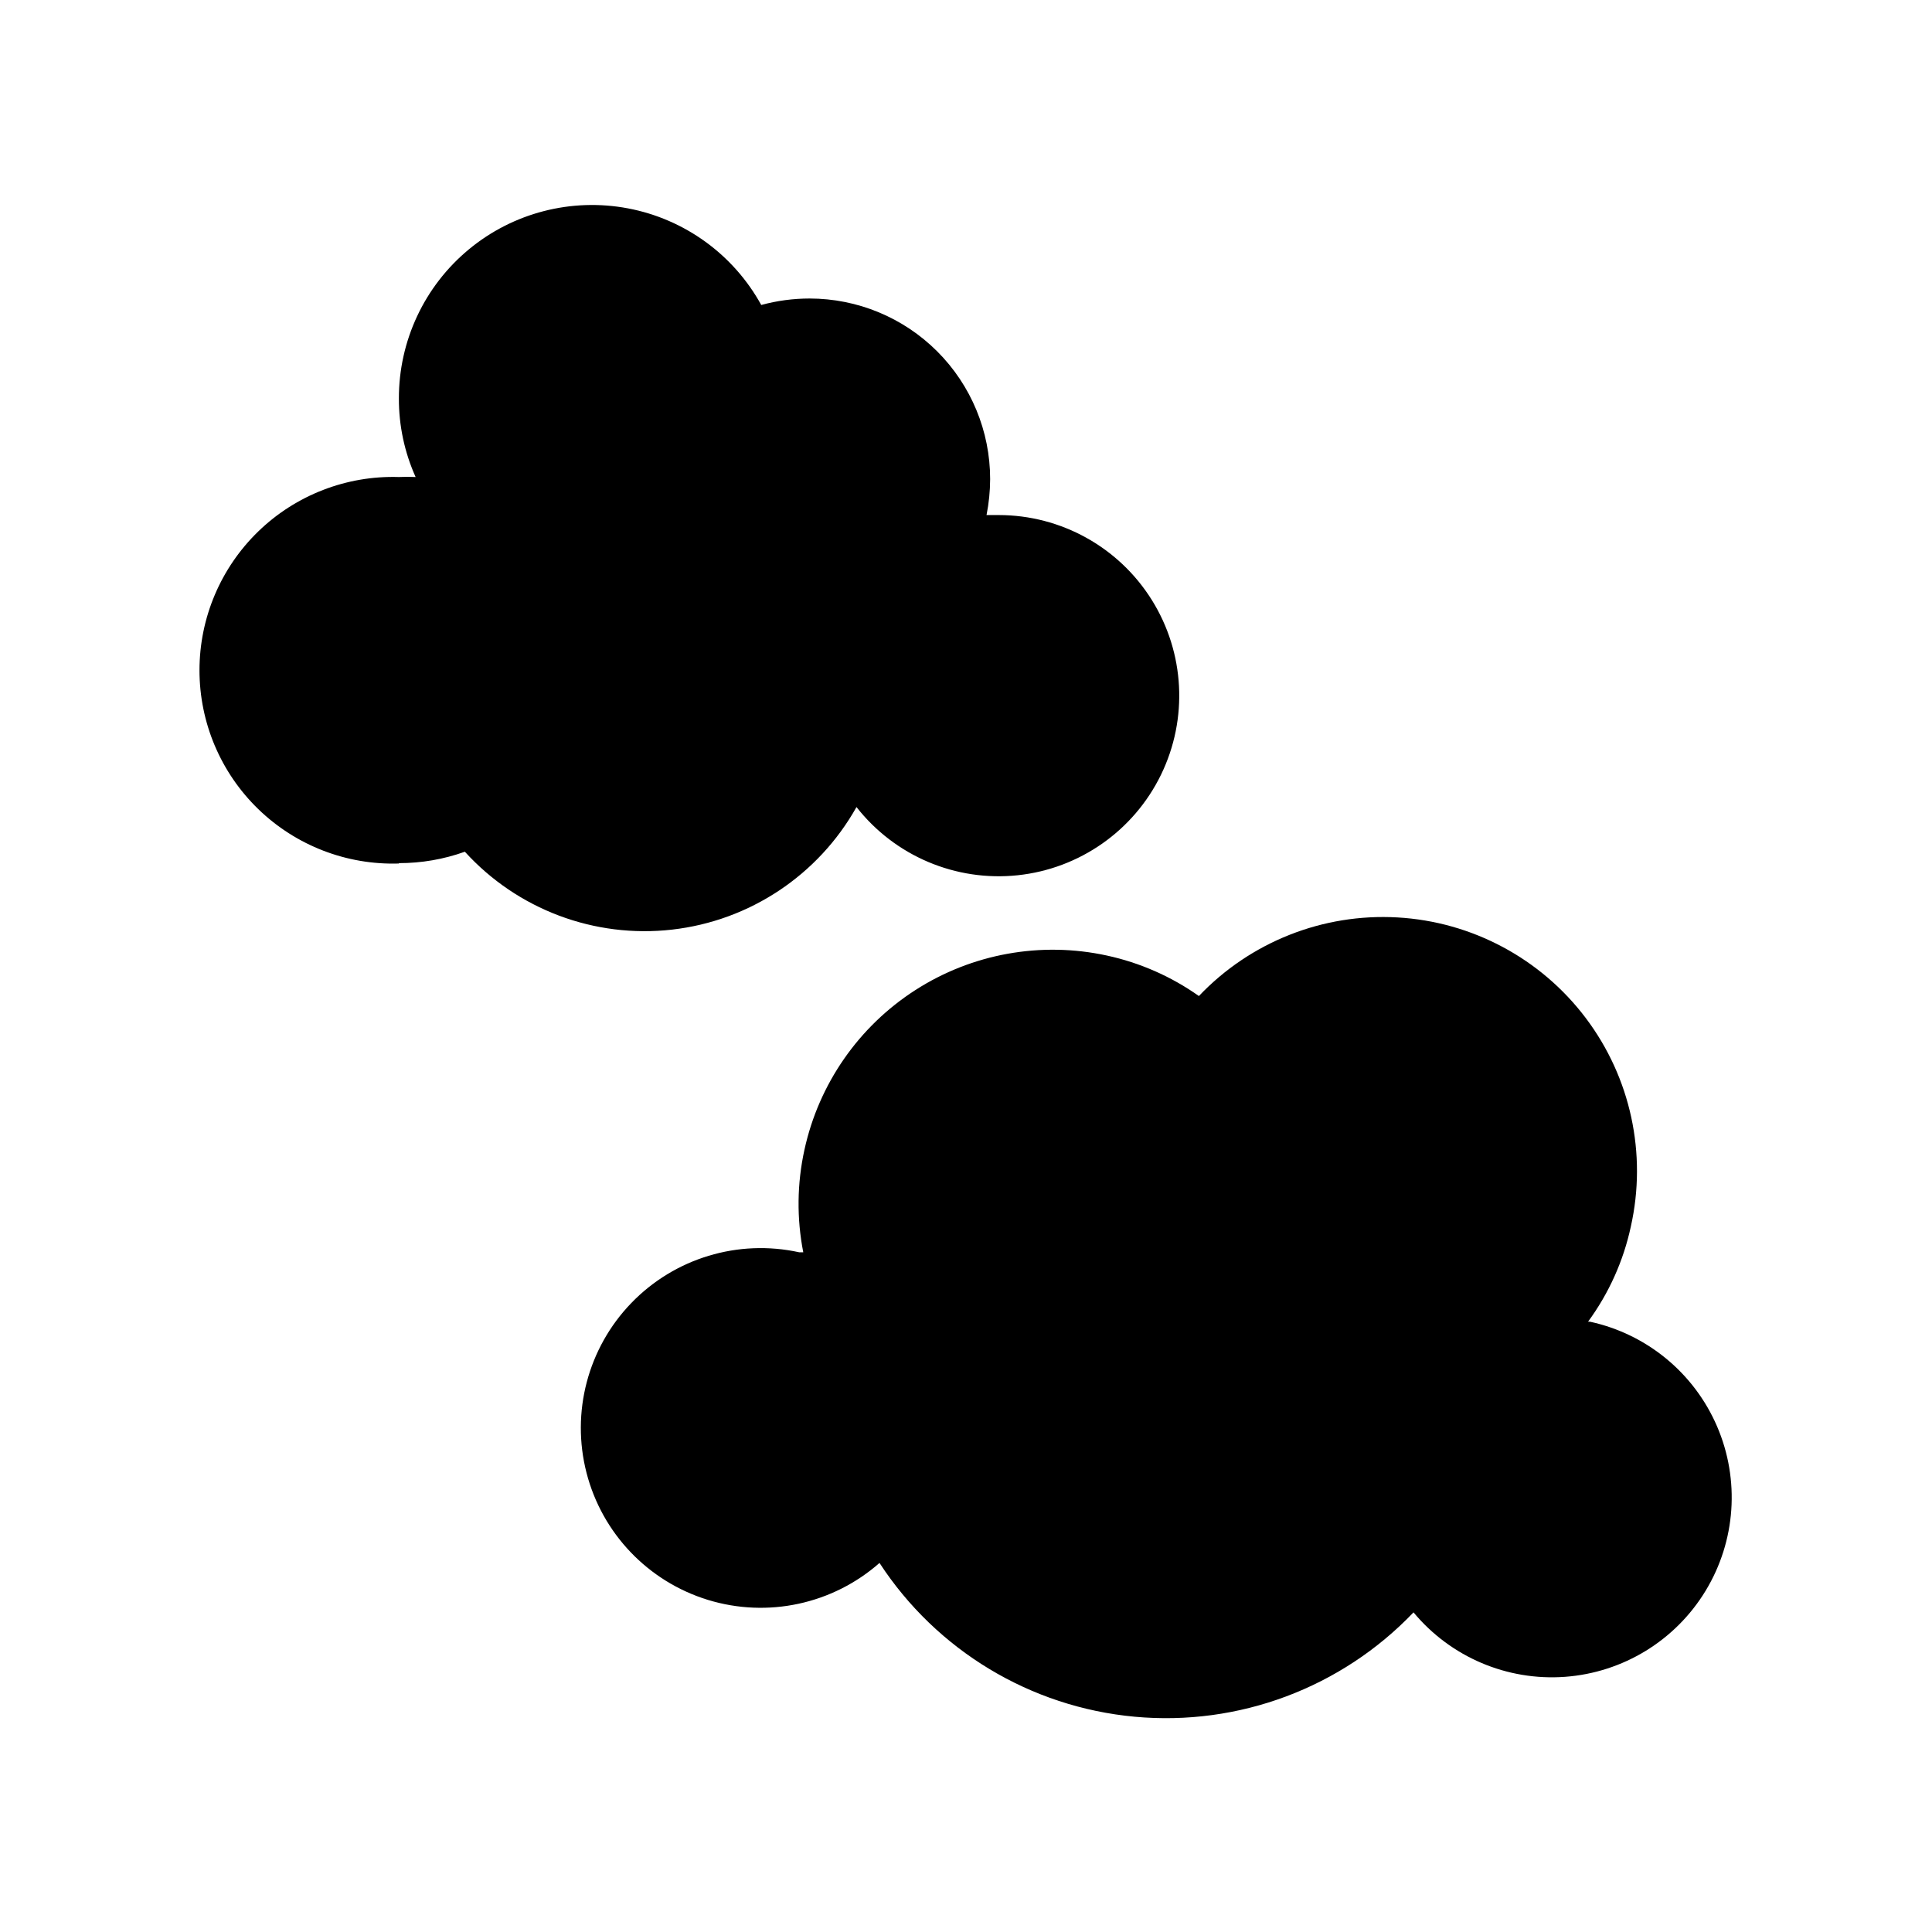 <?xml version="1.0" encoding="UTF-8"?>
<!-- Uploaded to: SVG Repo, www.svgrepo.com, Generator: SVG Repo Mixer Tools -->
<svg fill="#000000" width="800px" height="800px" version="1.1" viewBox="144 144 512 512" xmlns="http://www.w3.org/2000/svg">
 <g>
  <path d="m249.71 372.74c5.961 0.008 11.875-1.012 17.484-3.023 13.926 15.309 34.359 22.988 54.922 20.641 20.559-2.344 38.742-14.43 48.863-32.48 10.176 12.984 26.32 19.812 42.723 18.074 16.406-1.742 30.754-11.809 37.977-26.641 7.223-14.832 6.301-32.336-2.445-46.324-8.742-13.988-24.074-22.488-40.57-22.492h-3.223c0.625-3.137 0.945-6.324 0.957-9.523 0-12.695-5.043-24.867-14.02-33.844-8.977-8.977-21.148-14.02-33.844-14.02-4.324 0.004-8.625 0.578-12.797 1.715-7.363-13.371-20.305-22.758-35.301-25.602s-30.48 1.152-42.227 10.898c-11.746 9.746-18.527 24.227-18.5 39.492-0.02 7.172 1.492 14.266 4.434 20.805-1.477-0.074-2.957-0.074-4.434 0-13.859-0.434-27.305 4.769-37.262 14.418-9.961 9.652-15.582 22.926-15.582 36.797 0 13.867 5.621 27.141 15.582 36.793 9.957 9.648 23.402 14.852 37.262 14.418z"/>
  <path d="m357.18 448.72c-1.961 8.934-2.066 18.176-0.305 27.152h-1.059c-16.176-3.555-33.039 1.543-44.539 13.469-11.496 11.922-15.98 28.961-11.836 45 4.141 16.039 16.312 28.773 32.148 33.641 15.832 4.863 33.055 1.16 45.488-9.785 15.129 23.191 40.023 38.199 67.594 40.75 27.574 2.551 54.801-7.633 73.926-27.652 9.848 11.852 24.812 18.215 40.18 17.078 15.363-1.137 29.234-9.629 37.227-22.801 7.996-13.172 9.129-29.395 3.043-43.551-6.082-14.156-18.637-24.496-33.695-27.758h-0.504c5.512-7.508 9.375-16.09 11.336-25.191 4.332-19.293-0.039-39.516-11.953-55.301-11.914-15.781-30.168-25.527-49.91-26.645-19.742-1.121-38.98 6.5-52.602 20.832-7.324-5.18-15.617-8.828-24.383-10.73-17.457-3.801-35.711-0.512-50.746 9.145-15.031 9.656-25.609 24.887-29.41 42.348z"/>
 </g>
</svg>